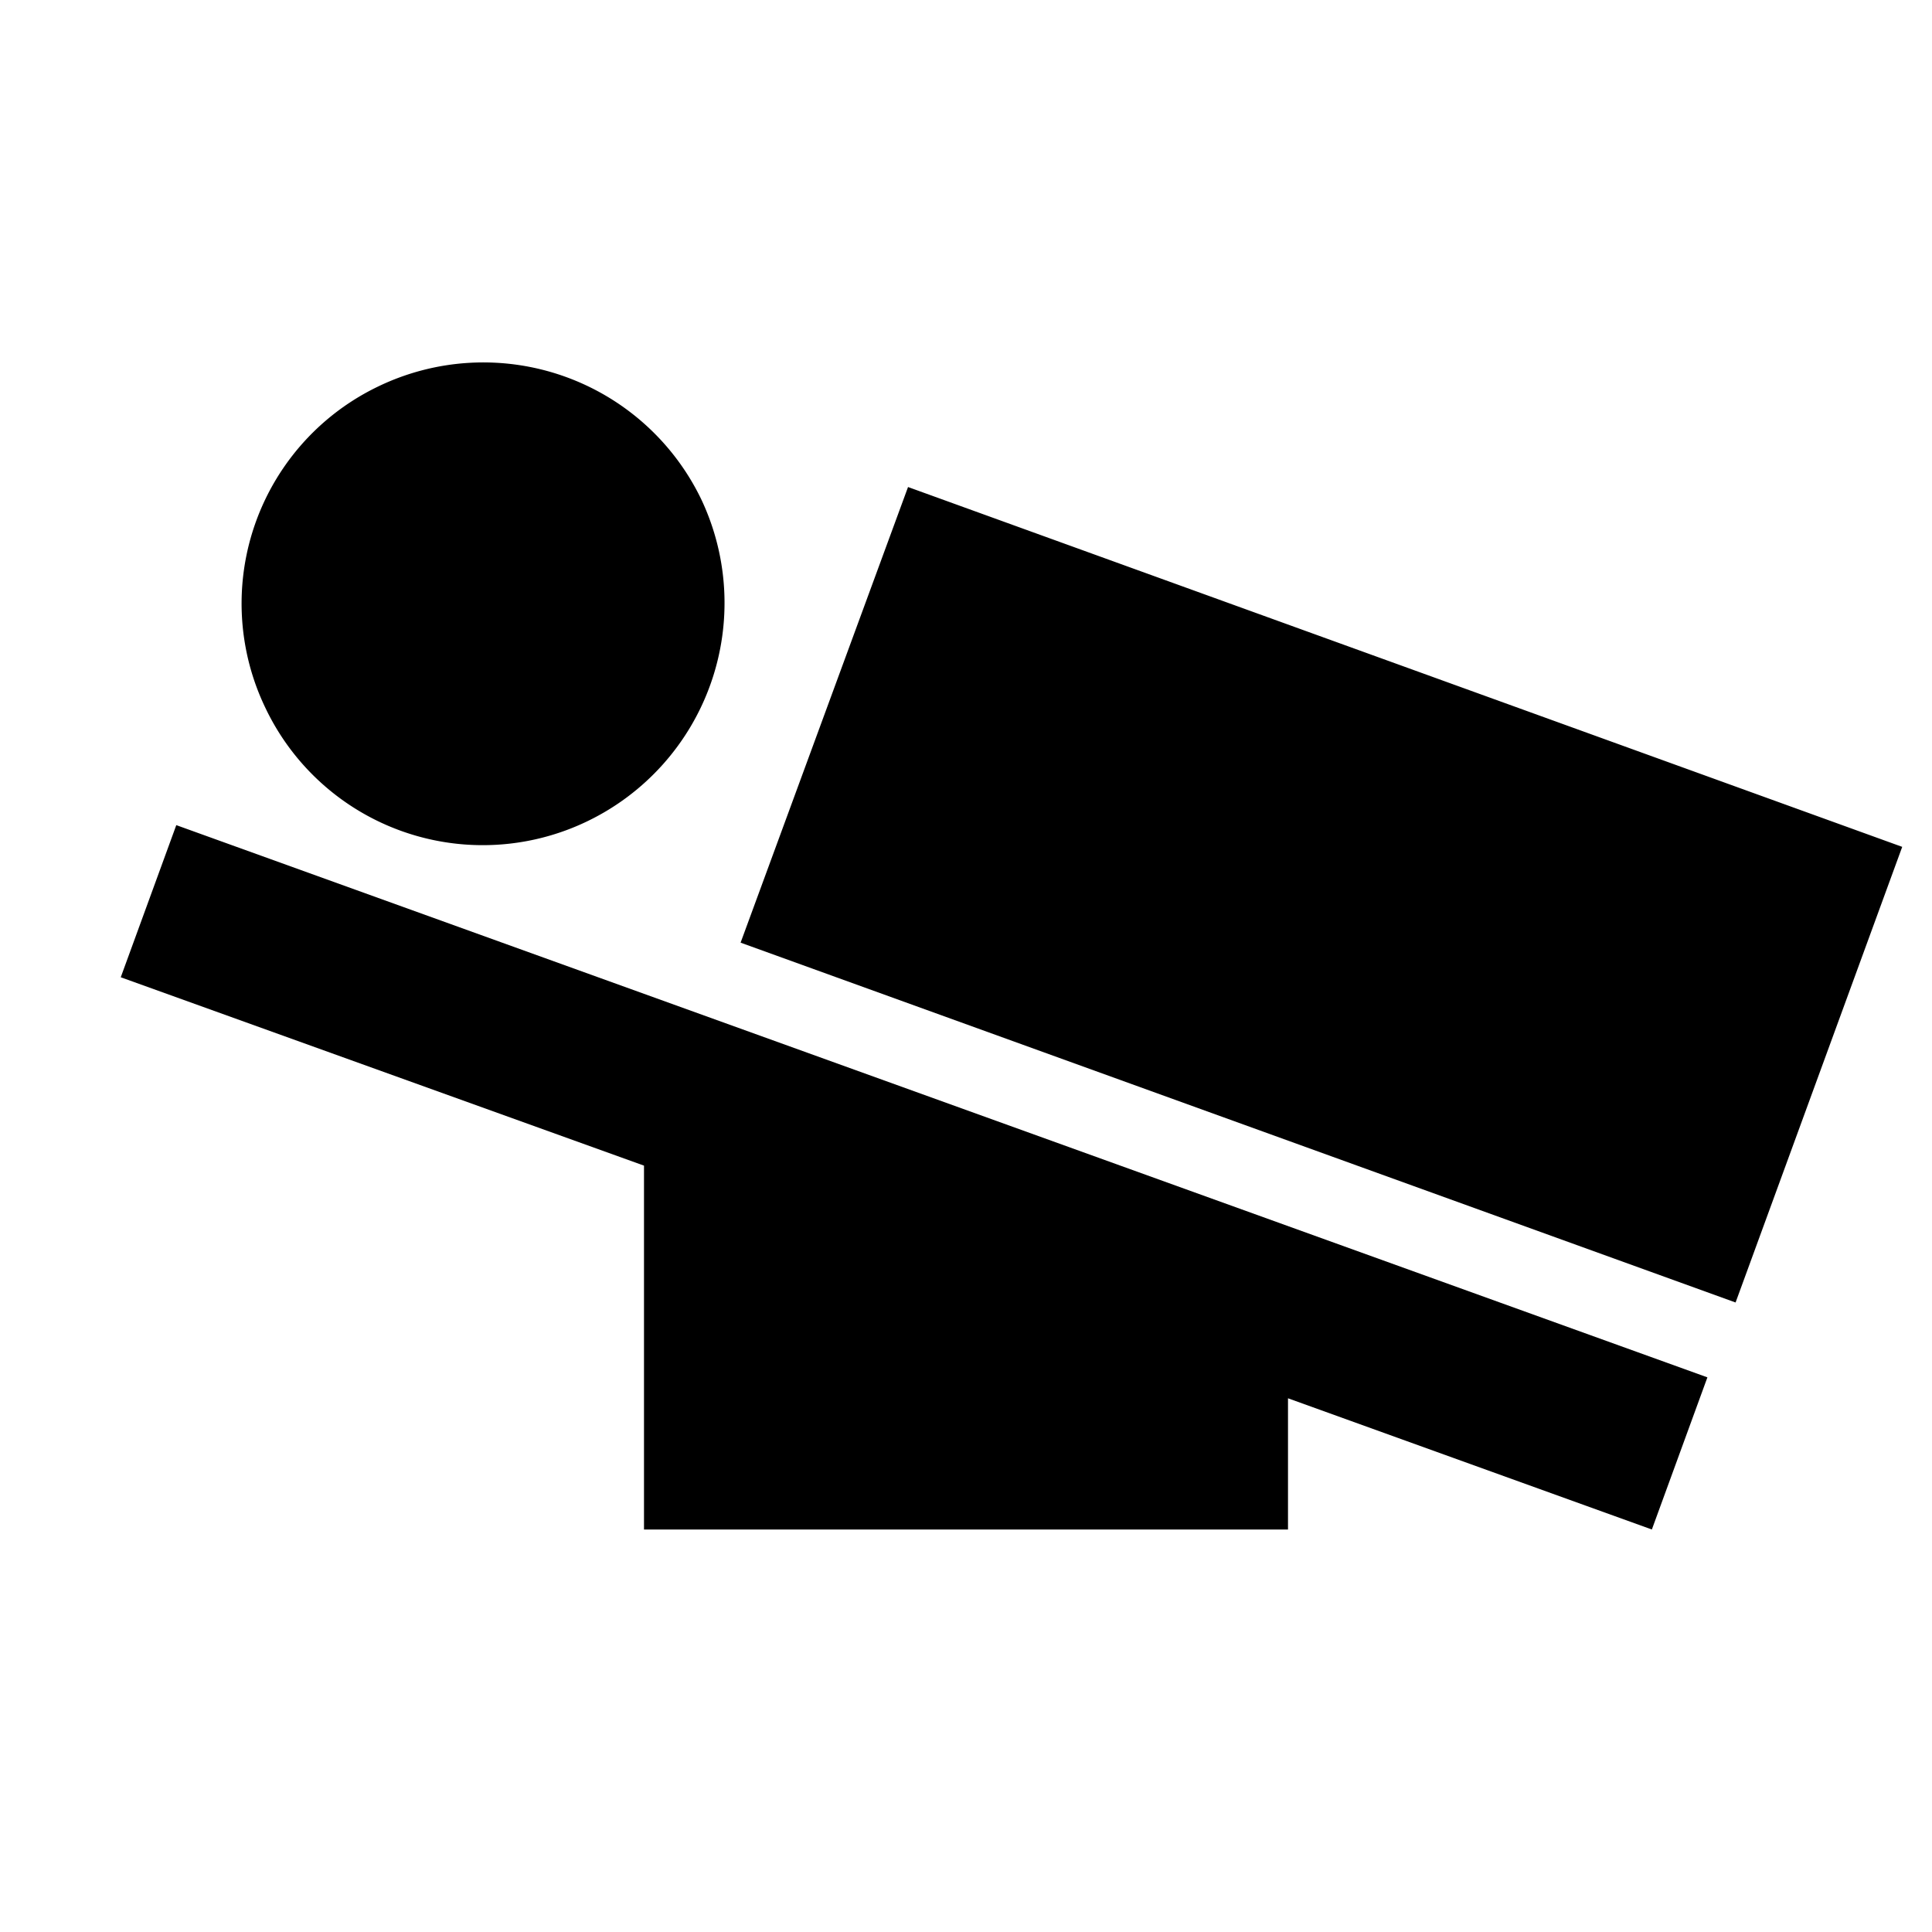 <svg xmlns="http://www.w3.org/2000/svg" width="24" height="24" viewBox="0 0 24 24"><path d="M21.56 16.18L9.2 11.71l2.08-5.66l12.35 4.47l-2.07 5.66zM1.5 12.14L8 14.48V19h8v-1.63L20.52 19l.69-1.89l-19.02-6.86l-.69 1.89zm5.8-1.94a3.01 3.01 0 0 0 1.41-4A3.005 3.005 0 0 0 4.7 4.8a2.99 2.99 0 0 0-1.4 4a2.99 2.99 0 0 0 4 1.4z"/></svg>